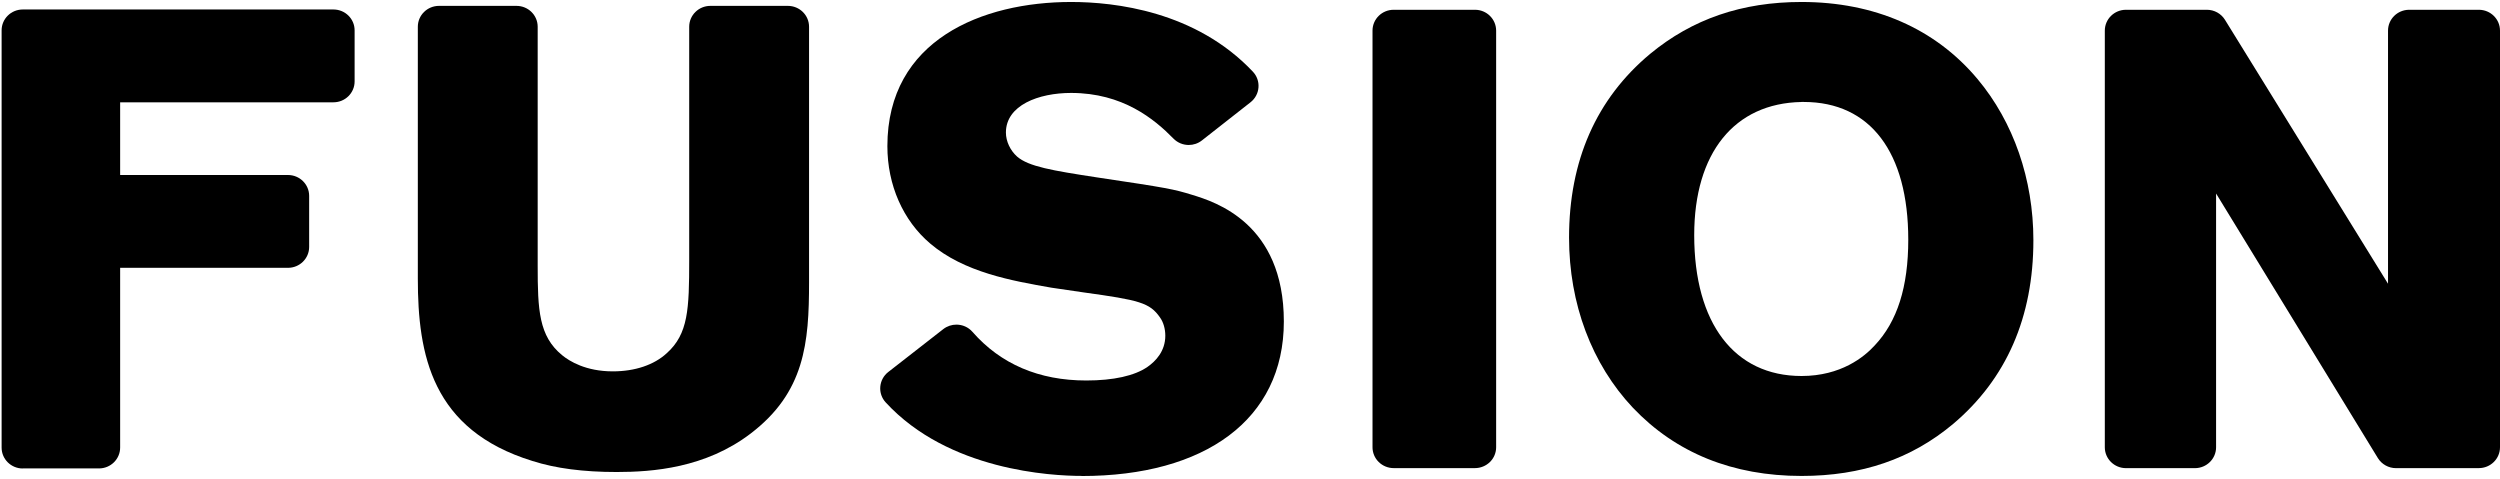 <svg width="673" height="129" viewBox="0 0 673 129" fill="none" xmlns="http://www.w3.org/2000/svg">
<path d="M6.131 126.118C2.985 126.118 0.434 123.603 0.434 120.502V8.168C0.434 5.068 2.985 2.553 6.131 2.553H89.765C92.911 2.553 95.462 5.068 95.462 8.168V21.924C95.462 25.025 92.911 27.54 89.765 27.54H32.343V47.11H77.527C80.673 47.11 83.224 49.625 83.224 52.725V66.481C83.224 69.582 80.673 72.097 77.527 72.097H32.343V120.483C32.343 123.584 29.792 126.099 26.646 126.099H6.131V126.118Z" fill="black"/>
<path d="M166.035 127.066C157.01 127.066 149.586 126.092 143.333 124.097C116.229 115.731 112.479 95.546 112.479 74.984V7.198C112.479 4.097 115.03 1.582 118.176 1.582H139.046C142.191 1.582 144.743 4.097 144.743 7.198V71.486C144.743 83.445 145.05 90.469 151.303 95.603C153.288 97.238 157.71 99.971 164.961 99.971C170.936 99.971 176.096 98.231 179.501 95.073C185.274 89.892 185.533 83.256 185.533 69.907V7.198C185.533 4.097 188.084 1.582 191.23 1.582H212.1C215.246 1.582 217.797 4.097 217.797 7.198V76.033C217.797 92.313 216.637 105.643 202.02 116.752C189.868 125.998 175.664 127.066 166.025 127.066H166.035Z" fill="black"/>
<path d="M291.191 128.116C283.087 128.116 255.321 126.688 238.431 108.329C237.366 107.175 236.839 105.644 236.973 104.093C237.107 102.543 237.875 101.115 239.112 100.151L253.93 88.598C254.976 87.785 256.222 87.388 257.469 87.388C259.071 87.388 260.663 88.05 261.785 89.335C269.391 98.024 279.701 102.429 292.428 102.429C299.756 102.429 305.453 101.162 308.915 98.761C311.092 97.239 313.701 94.554 313.701 90.375C313.701 88.513 313.183 86.726 312.282 85.478C309.52 81.47 306.661 80.789 291.795 78.728L283.029 77.442C272.479 75.599 259.55 73.339 250.41 65.558C243.083 59.347 238.882 49.789 238.882 39.342C238.882 10.725 264.442 0.533 288.352 0.533C300.015 0.533 321.882 2.972 337.276 19.299C338.36 20.444 338.906 21.985 338.782 23.544C338.667 25.104 337.89 26.551 336.653 27.525L323.561 37.801C322.515 38.624 321.259 39.03 320.012 39.03C318.516 39.03 317.02 38.453 315.907 37.319C310.728 32.034 302.24 25.019 288.343 25.019C279.605 25.019 270.791 28.319 270.791 35.684C270.791 38.028 271.952 40.505 273.803 42.15C276.891 44.835 283.279 45.913 295.258 47.747C314.545 50.621 315.936 50.923 320.971 52.465C327.071 54.346 345.611 60.056 345.611 86.546C345.611 113.037 324.242 128.144 291.182 128.144L291.191 128.116Z" fill="black"/>
<path d="M484.98 128.125C466.45 128.125 451.171 121.952 439.585 109.775C428.489 98.005 422.389 81.744 422.389 63.98C422.389 43.237 429.726 26.598 444.199 14.516C455.602 5.1 468.934 0.533 484.98 0.533C504.603 0.533 520.975 7.699 532.34 21.266C542.046 32.847 547.388 48.267 547.388 64.679C547.388 85.393 540.109 102.032 525.761 114.143C514.501 123.559 501.16 128.125 484.98 128.125ZM484.951 27.458C466.891 27.789 456.082 41.176 456.082 63.289C456.082 87.038 466.881 101.219 484.98 101.219C495.578 101.219 501.86 96.076 504.66 93.004C510.77 86.537 513.705 77.234 513.705 64.509C513.705 40.968 503.471 27.468 485.613 27.449H484.951V27.458Z" fill="black"/>
<path d="M645.004 126.026C643.009 126.026 641.158 124.995 640.122 123.312L596.569 52.095V120.41C596.569 123.511 594.018 126.026 590.872 126.026H572.313C569.167 126.026 566.616 123.511 566.616 120.41V8.247C566.616 5.146 569.167 2.631 572.313 2.631H594.085C596.07 2.631 597.921 3.652 598.957 5.325L642.855 76.382V8.247C642.855 5.146 645.406 2.631 648.562 2.631H667.303C670.448 2.631 673 5.146 673 8.247V120.401C673 123.501 670.448 126.016 667.303 126.016H645.023L645.004 126.026Z" fill="black"/>
<path d="M397.045 2.631H375.178C372.041 2.631 369.49 5.127 369.481 8.218V120.372C369.471 121.866 370.066 123.303 371.14 124.362C372.214 125.42 373.662 126.016 375.187 126.016H397.055C398.57 126.016 400.028 125.42 401.102 124.362C402.176 123.303 402.771 121.866 402.761 120.372V8.218C402.742 5.127 400.201 2.631 397.064 2.631H397.045Z" fill="black"/>
</svg>
